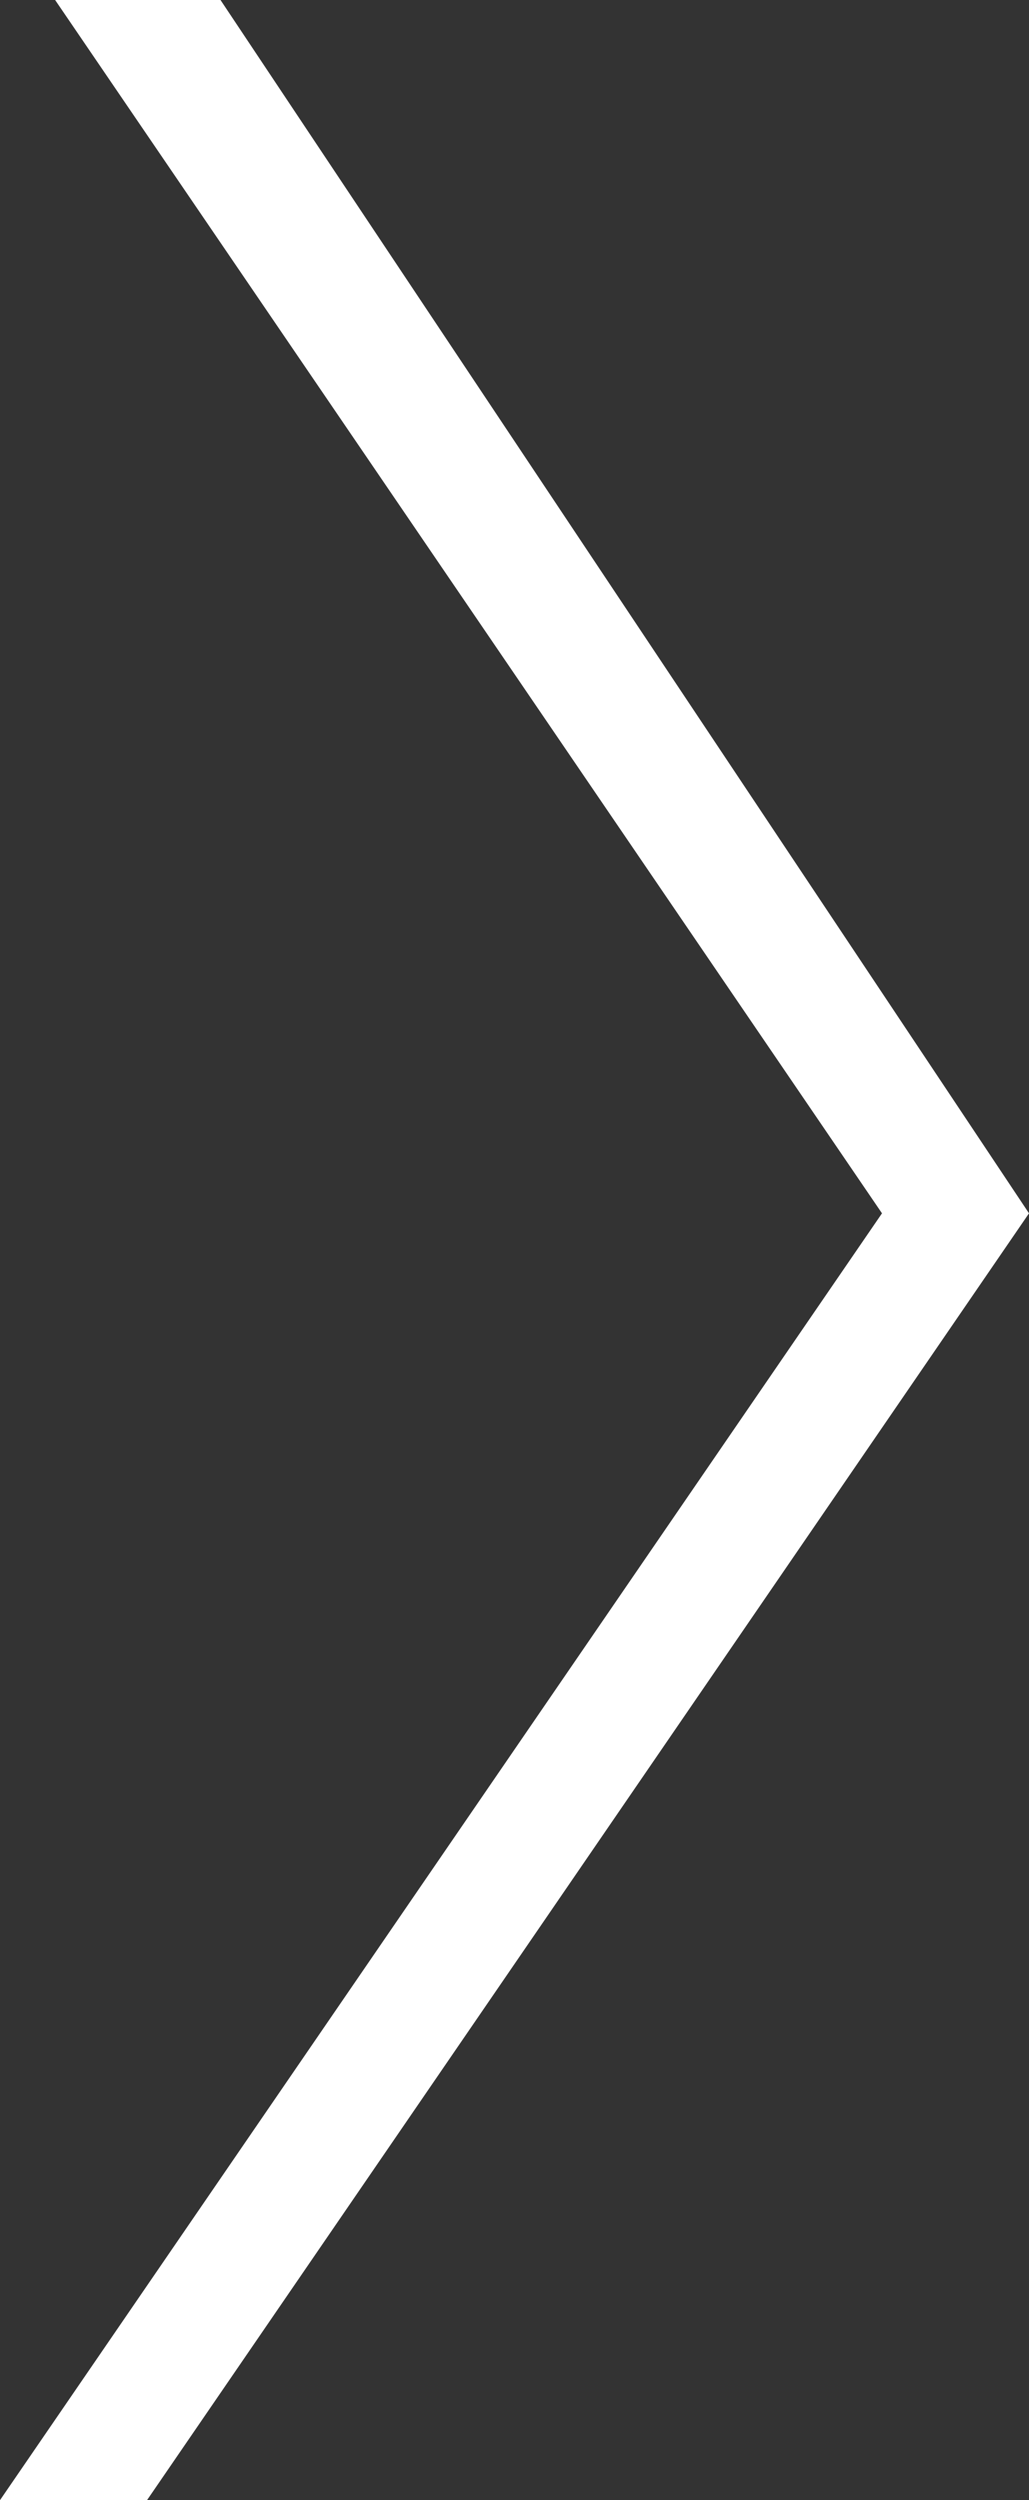 <svg width="28" height="68" viewBox="0 0 28 68" fill="none" xmlns="http://www.w3.org/2000/svg">
<rect x="0" y="0" width="28" height="68" fill="#333333" stroke="none"/>
<path d="M24 33L1.5 0H6L28 33L4 68H0L24 33Z" fill="white"/>
</svg>
